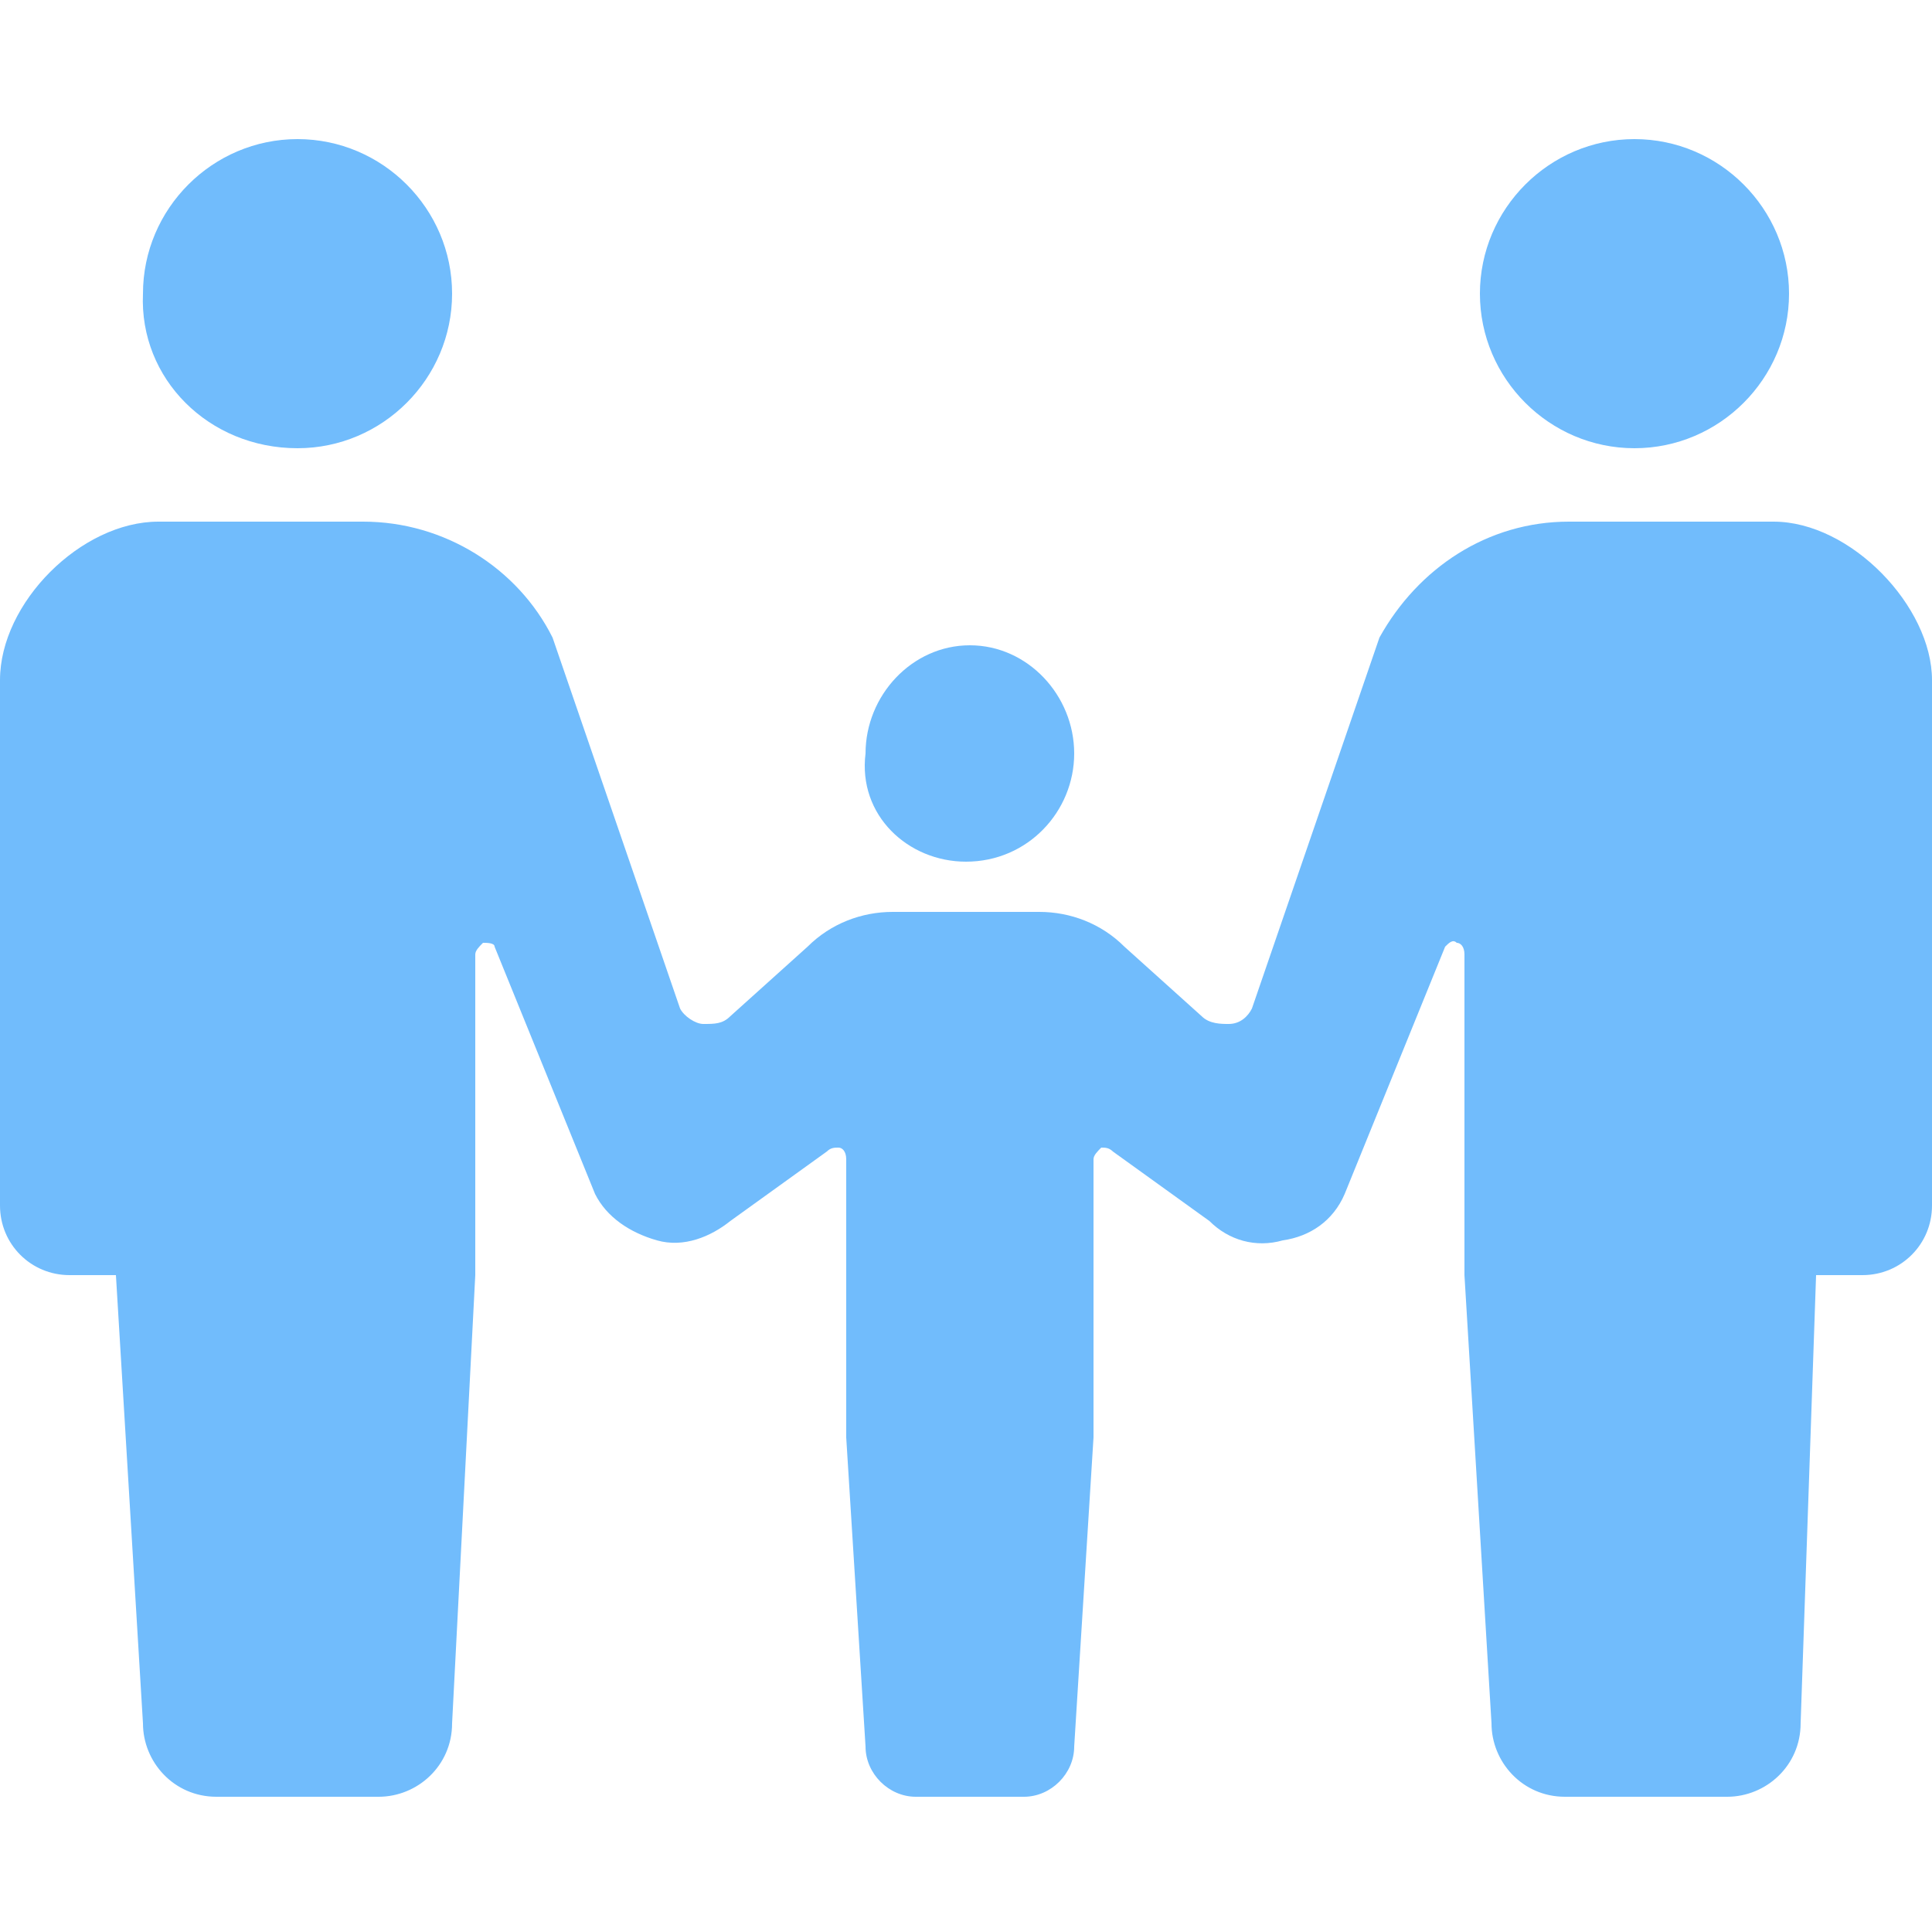 <?xml version="1.0" encoding="utf-8"?>
<!-- Generator: Adobe Illustrator 22.1.0, SVG Export Plug-In . SVG Version: 6.00 Build 0)  -->
<svg version="1.1" id="_x32_" xmlns="http://www.w3.org/2000/svg" xmlns:xlink="http://www.w3.org/1999/xlink" x="0px" y="0px"
	 viewBox="0 0 50 50" style="enable-background:new 0 0 50 50;" xml:space="preserve">
<style type="text/css">
	.st0{fill:#71BCFC;}
</style>
<g>
	<path class="st0" d="M7.7,11.6c2.2,0,4-1.8,4-4c0-2.2-1.8-4-4-4c-2.2,0-4,1.8-4,4C3.6,9.8,5.4,11.6,7.7,11.6z"/>
	<path class="st0" d="M25,22.3L25,22.3C25,22.3,25,22.3,25,22.3C25,22.3,25,22.3,25,22.3L25,22.3c1.6,0,2.8-1.3,2.8-2.8
		c0-1.5-1.2-2.8-2.7-2.8v0c0,0,0,0,0,0s0,0,0,0v0c-1.5,0-2.7,1.3-2.7,2.8C22.2,21.1,23.5,22.3,25,22.3z"/>
	<path class="st0" d="M42.3,11.6c2.2,0,4-1.8,4-4c0-2.2-1.8-4-4-4c-2.2,0-4,1.8-4,4C38.3,9.8,40.1,11.6,42.3,11.6z"/>
	<path class="st0" d="M45.9,13.5h-3.5h-1.8c-2.1,0-3.9,1.2-4.9,3l-3.3,9.6c-0.1,0.2-0.3,0.4-0.6,0.4c-0.2,0-0.5,0-0.7-0.2l-2-1.8
		c-0.6-0.6-1.4-0.9-2.2-0.9H25h-1.9c-0.8,0-1.6,0.3-2.2,0.9l-2,1.8c-0.2,0.2-0.4,0.2-0.7,0.2c-0.2,0-0.5-0.2-0.6-0.4l-3.3-9.6
		c-0.9-1.8-2.8-3-4.9-3H7.6H4.1c-2,0-4.1,2.1-4.1,4.1v13.6c0,1,0.8,1.8,1.8,1.8c0.5,0,0,0,1.2,0l0.7,11.6c0,1,0.8,1.9,1.9,1.9
		c0.4,0,1.3,0,2.1,0s1.6,0,2.1,0c1,0,1.9-0.8,1.9-1.9L12.3,33l0-8.3c0-0.1,0.1-0.2,0.2-0.3c0.1,0,0.3,0,0.3,0.1l2.6,6.4
		c0.3,0.6,0.9,1,1.6,1.2s1.4-0.1,1.9-0.5l2.5-1.8c0.1-0.1,0.2-0.1,0.3-0.1c0.1,0,0.2,0.1,0.2,0.3l0,7.2l0.5,8c0,0.7,0.6,1.3,1.3,1.3
		c0.3,0,0.9,0,1.4,0c0.6,0,1.1,0,1.4,0c0.7,0,1.3-0.6,1.3-1.3l0.5-8l0-7.2c0-0.1,0.1-0.2,0.2-0.3c0.1,0,0.2,0,0.3,0.1l2.5,1.8
		c0.5,0.5,1.2,0.7,1.9,0.5c0.7-0.1,1.3-0.5,1.6-1.2l2.6-6.4c0.1-0.1,0.2-0.2,0.3-0.1c0.1,0,0.2,0.1,0.2,0.3l0,8.3l0.7,11.6
		c0,1,0.8,1.9,1.9,1.9c0.4,0,1.3,0,2.1,0c0.8,0,1.6,0,2.1,0c1,0,1.9-0.8,1.9-1.9L47,33c1.2,0,0.8,0,1.2,0c1,0,1.8-0.8,1.8-1.8V17.6
		C50,15.7,47.9,13.5,45.9,13.5z"/>
</g>
</svg>
